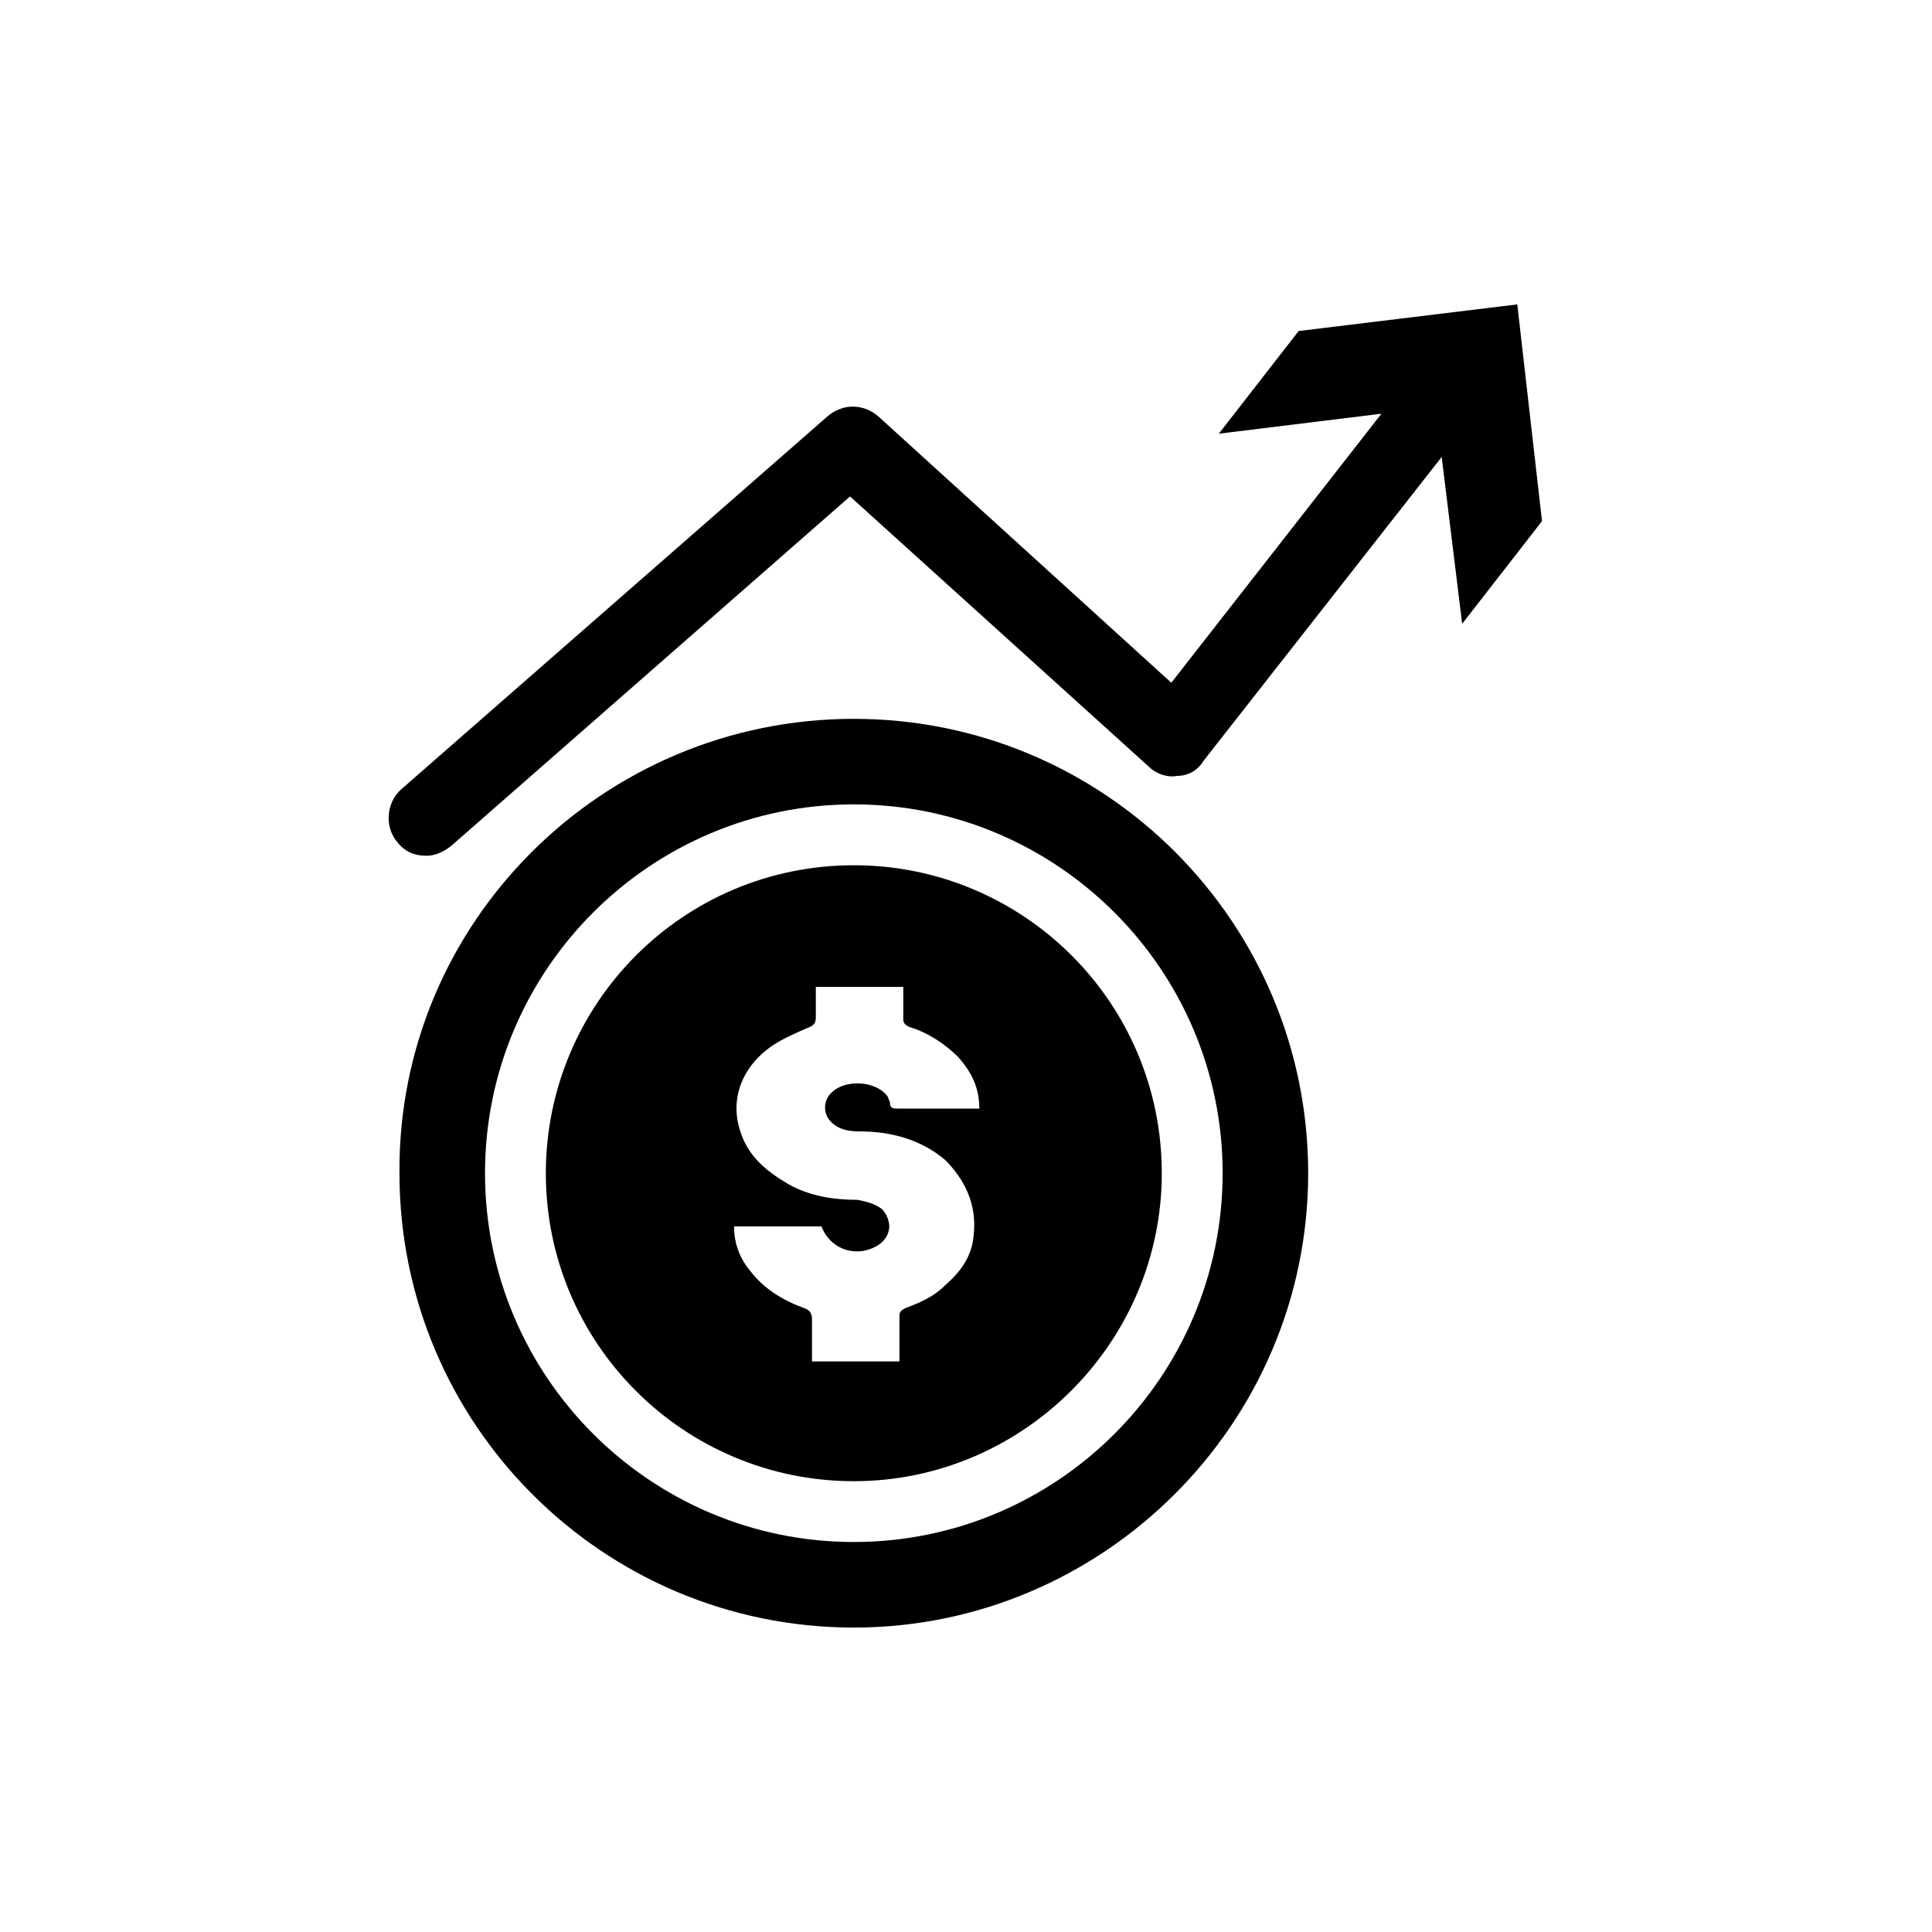 <?xml version="1.0" encoding="UTF-8"?>
<!-- The Best Svg Icon site in the world: iconSvg.co, Visit us! https://iconsvg.co -->
<svg fill="#000000" width="800px" height="800px" version="1.1" viewBox="144 144 512 512" xmlns="http://www.w3.org/2000/svg">
 <g>
  <path d="m535.02 238.28c-4.535-3.527-10.578-2.519-14.105 1.512l-66.504 85.141-77.586-70.531c-4.031-3.527-9.574-3.527-13.602 0l-112.86 98.746c-4.031 3.527-4.535 10.078-1.008 14.105 2.016 2.519 4.535 3.527 7.559 3.527 2.519 0 4.535-1.008 6.551-2.519l105.8-92.699 79.098 71.539c2.016 2.016 5.039 3.023 7.559 2.519 3.023 0 5.543-1.512 7.055-4.031l73.051-93.203c4.027-4.031 3.523-10.582-1.012-14.105z"/>
  <path d="m531.49 309.31-7.051-57.434-57.438 7.055 21.16-27.207 57.938-7.055 6.551 57.434z"/>
  <path d="m370.27 575.32c-66.504 0-120.41-53.906-120.41-120.41-0.504-66.504 53.906-120.41 120.41-120.41 66.504 0 120.41 53.906 120.41 120.41 0 66.504-54.41 120.41-120.41 120.41zm0-218.15c-53.906 0-97.738 43.832-97.738 97.738s43.832 97.738 97.738 97.738 97.738-43.832 97.738-97.738-43.832-97.738-97.738-97.738z"/>
  <path d="m370.27 373.3c-45.344 0-81.617 36.777-81.617 81.617 0 45.344 36.777 81.617 81.617 81.617 44.84 0 81.617-36.777 81.617-81.617 0-45.344-36.777-81.617-81.617-81.617zm31.742 98.242c-0.504 5.543-3.527 9.574-7.559 13.098-3.023 3.023-6.551 4.535-10.578 6.047-1.008 0.504-1.512 1.008-1.512 2.016v12.09h-23.176v-11.082c0-1.512-0.504-2.519-2.016-3.023-5.543-2.016-10.578-5.039-14.105-9.574-3.023-3.527-4.535-7.559-4.535-12.09h23.176c2.519 6.551 10.078 8.566 15.617 4.535 3.023-2.519 3.023-6.047 0.504-9.07-2.016-1.512-4.031-2.016-6.551-2.519-6.551 0-12.594-1.008-18.137-4.031-6.047-3.527-11.082-7.559-13.098-14.609-2.519-8.062 0.504-16.625 8.566-22.168 3.023-2.016 6.551-3.527 10.078-5.039 1.008-0.504 1.512-1.008 1.512-2.519v-8.062h23.176v8.566c0 1.008 0.504 1.512 1.512 2.016 5.039 1.512 9.574 4.535 13.098 8.062 3.527 4.031 5.543 8.062 5.543 13.602h-1.512-20.152c-1.008 0-2.016 0-2.016-1.512 0-0.504-0.504-1.008-0.504-1.512-3.023-4.535-12.09-5.039-15.617-0.504-1.512 2.016-1.512 5.039 0.504 7.055s4.535 2.519 7.559 2.519c8.062 0 16.121 2.016 22.672 7.559 5.031 5.039 8.555 11.59 7.551 20.152z"/>
 </g>
</svg>